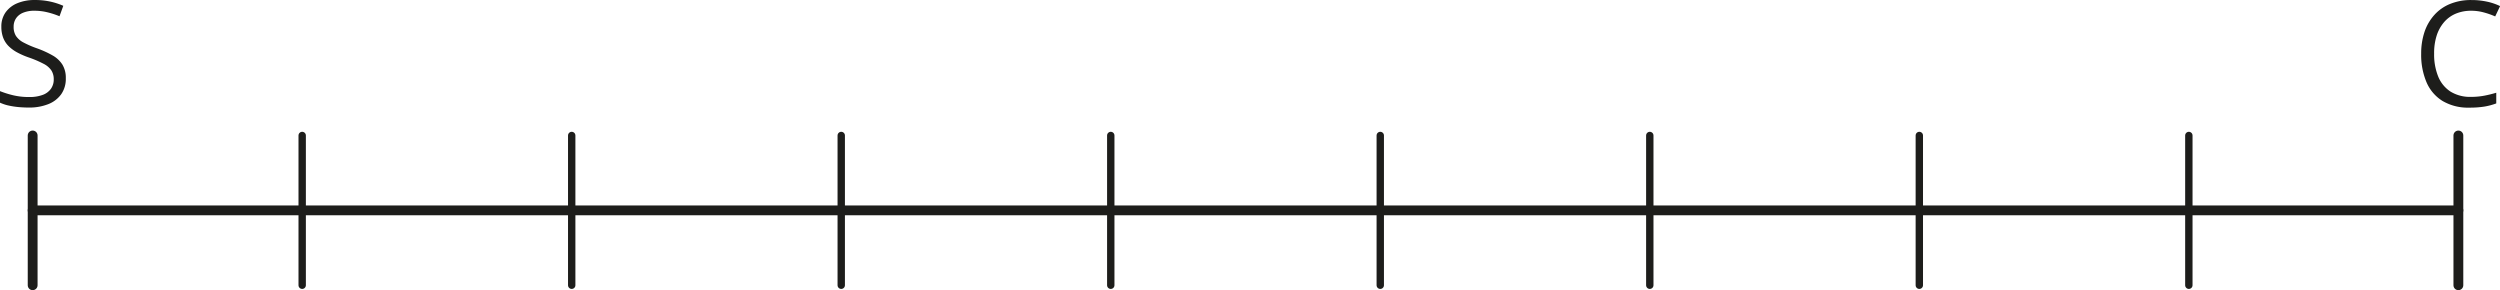 <svg xmlns="http://www.w3.org/2000/svg" width="358.93mm" height="41.66mm" viewBox="0 0 1017.43 118.08"><defs><style>.cls-1,.cls-2{fill:none;stroke:#1d1d1b;stroke-linecap:round;stroke-linejoin:round;}.cls-1{stroke-width:4px;}.cls-2{stroke-width:3px;}.cls-3{fill:#1d1d1b;}</style></defs><g id="Слой_2" data-name="Слой 2"><g id="Слой_1-2" data-name="Слой 1"><line class="cls-1" x1="13.29" y1="55.13" x2="13.29" y2="116.08"/><line class="cls-2" x1="452.05" y1="55.13" x2="452.05" y2="116.08"/><line class="cls-2" x1="342.36" y1="55.13" x2="342.36" y2="116.08"/><line class="cls-2" x1="232.67" y1="55.13" x2="232.67" y2="116.08"/><line class="cls-2" x1="122.98" y1="55.13" x2="122.98" y2="116.08"/><line class="cls-2" x1="561.73" y1="55.13" x2="561.73" y2="116.08"/><line class="cls-2" x1="671.42" y1="55.13" x2="671.42" y2="116.08"/><line class="cls-2" x1="781.11" y1="55.13" x2="781.11" y2="116.08"/><line class="cls-2" x1="890.8" y1="55.13" x2="890.8" y2="116.08"/><line class="cls-1" x1="1000.49" y1="55.13" x2="1000.49" y2="116.08"/><line class="cls-1" x1="13.29" y1="85.61" x2="1000.49" y2="85.61"/><path class="cls-3" d="M29.84,39.77A10.87,10.87,0,0,1,28,46.22a11.66,11.66,0,0,1-5.25,4.06,20.72,20.72,0,0,1-8,1.4,44.07,44.07,0,0,1-4.57-.23,31.94,31.94,0,0,1-4-.67A17.26,17.26,0,0,1,3.06,49.7V45a38.12,38.12,0,0,0,5.33,1.68A27.62,27.62,0,0,0,15,47.4a15.06,15.06,0,0,0,5.42-.86,7.08,7.08,0,0,0,3.36-2.48,6.48,6.48,0,0,0,1.15-3.88,6.56,6.56,0,0,0-1-3.66,8.49,8.49,0,0,0-3.19-2.67,42.82,42.82,0,0,0-6.07-2.58A31.38,31.38,0,0,1,9.9,29.16a14.87,14.87,0,0,1-3.47-2.61,9.76,9.76,0,0,1-2.11-3.37,12.77,12.77,0,0,1-.71-4.4,9.84,9.84,0,0,1,1.73-5.84,11.06,11.06,0,0,1,4.81-3.73,18.07,18.07,0,0,1,7.06-1.29,29,29,0,0,1,6.3.64,27.78,27.78,0,0,1,5.31,1.72l-1.54,4.25a32.82,32.82,0,0,0-4.88-1.6,21.75,21.75,0,0,0-5.31-.64,11.65,11.65,0,0,0-4.61.8,6.31,6.31,0,0,0-2.87,2.25,6,6,0,0,0-1,3.47,6.8,6.8,0,0,0,.94,3.72,8.17,8.17,0,0,0,3,2.64,39.36,39.36,0,0,0,5.52,2.4,39.77,39.77,0,0,1,6.38,2.9,11.22,11.22,0,0,1,4,3.73A10.29,10.29,0,0,1,29.84,39.77Z" transform="translate(-3.06 -7.92)"/><path class="cls-3" d="M1008.79,12.29a16,16,0,0,0-6.33,1.2,12.92,12.92,0,0,0-4.78,3.5,15.79,15.79,0,0,0-3,5.52,23.46,23.46,0,0,0-1,7.27,23.82,23.82,0,0,0,1.67,9.31,13.23,13.23,0,0,0,5,6.1,15.11,15.11,0,0,0,8.34,2.15,28.68,28.68,0,0,0,5.37-.48,45.71,45.71,0,0,0,4.91-1.21V50a25.84,25.84,0,0,1-4.89,1.3,38.25,38.25,0,0,1-6.09.42A20.29,20.29,0,0,1,997.1,49a16.57,16.57,0,0,1-6.52-7.62,28.55,28.55,0,0,1-2.17-11.62,27.49,27.49,0,0,1,1.35-8.83,19.7,19.7,0,0,1,4-6.92,17.41,17.41,0,0,1,6.41-4.49,22.42,22.42,0,0,1,8.72-1.59,29.59,29.59,0,0,1,6.23.64,23.39,23.39,0,0,1,5.41,1.83l-2,4.2A31.54,31.54,0,0,0,1014,13,19.16,19.16,0,0,0,1008.79,12.29Z" transform="translate(-3.06 -7.92)"/></g></g></svg>